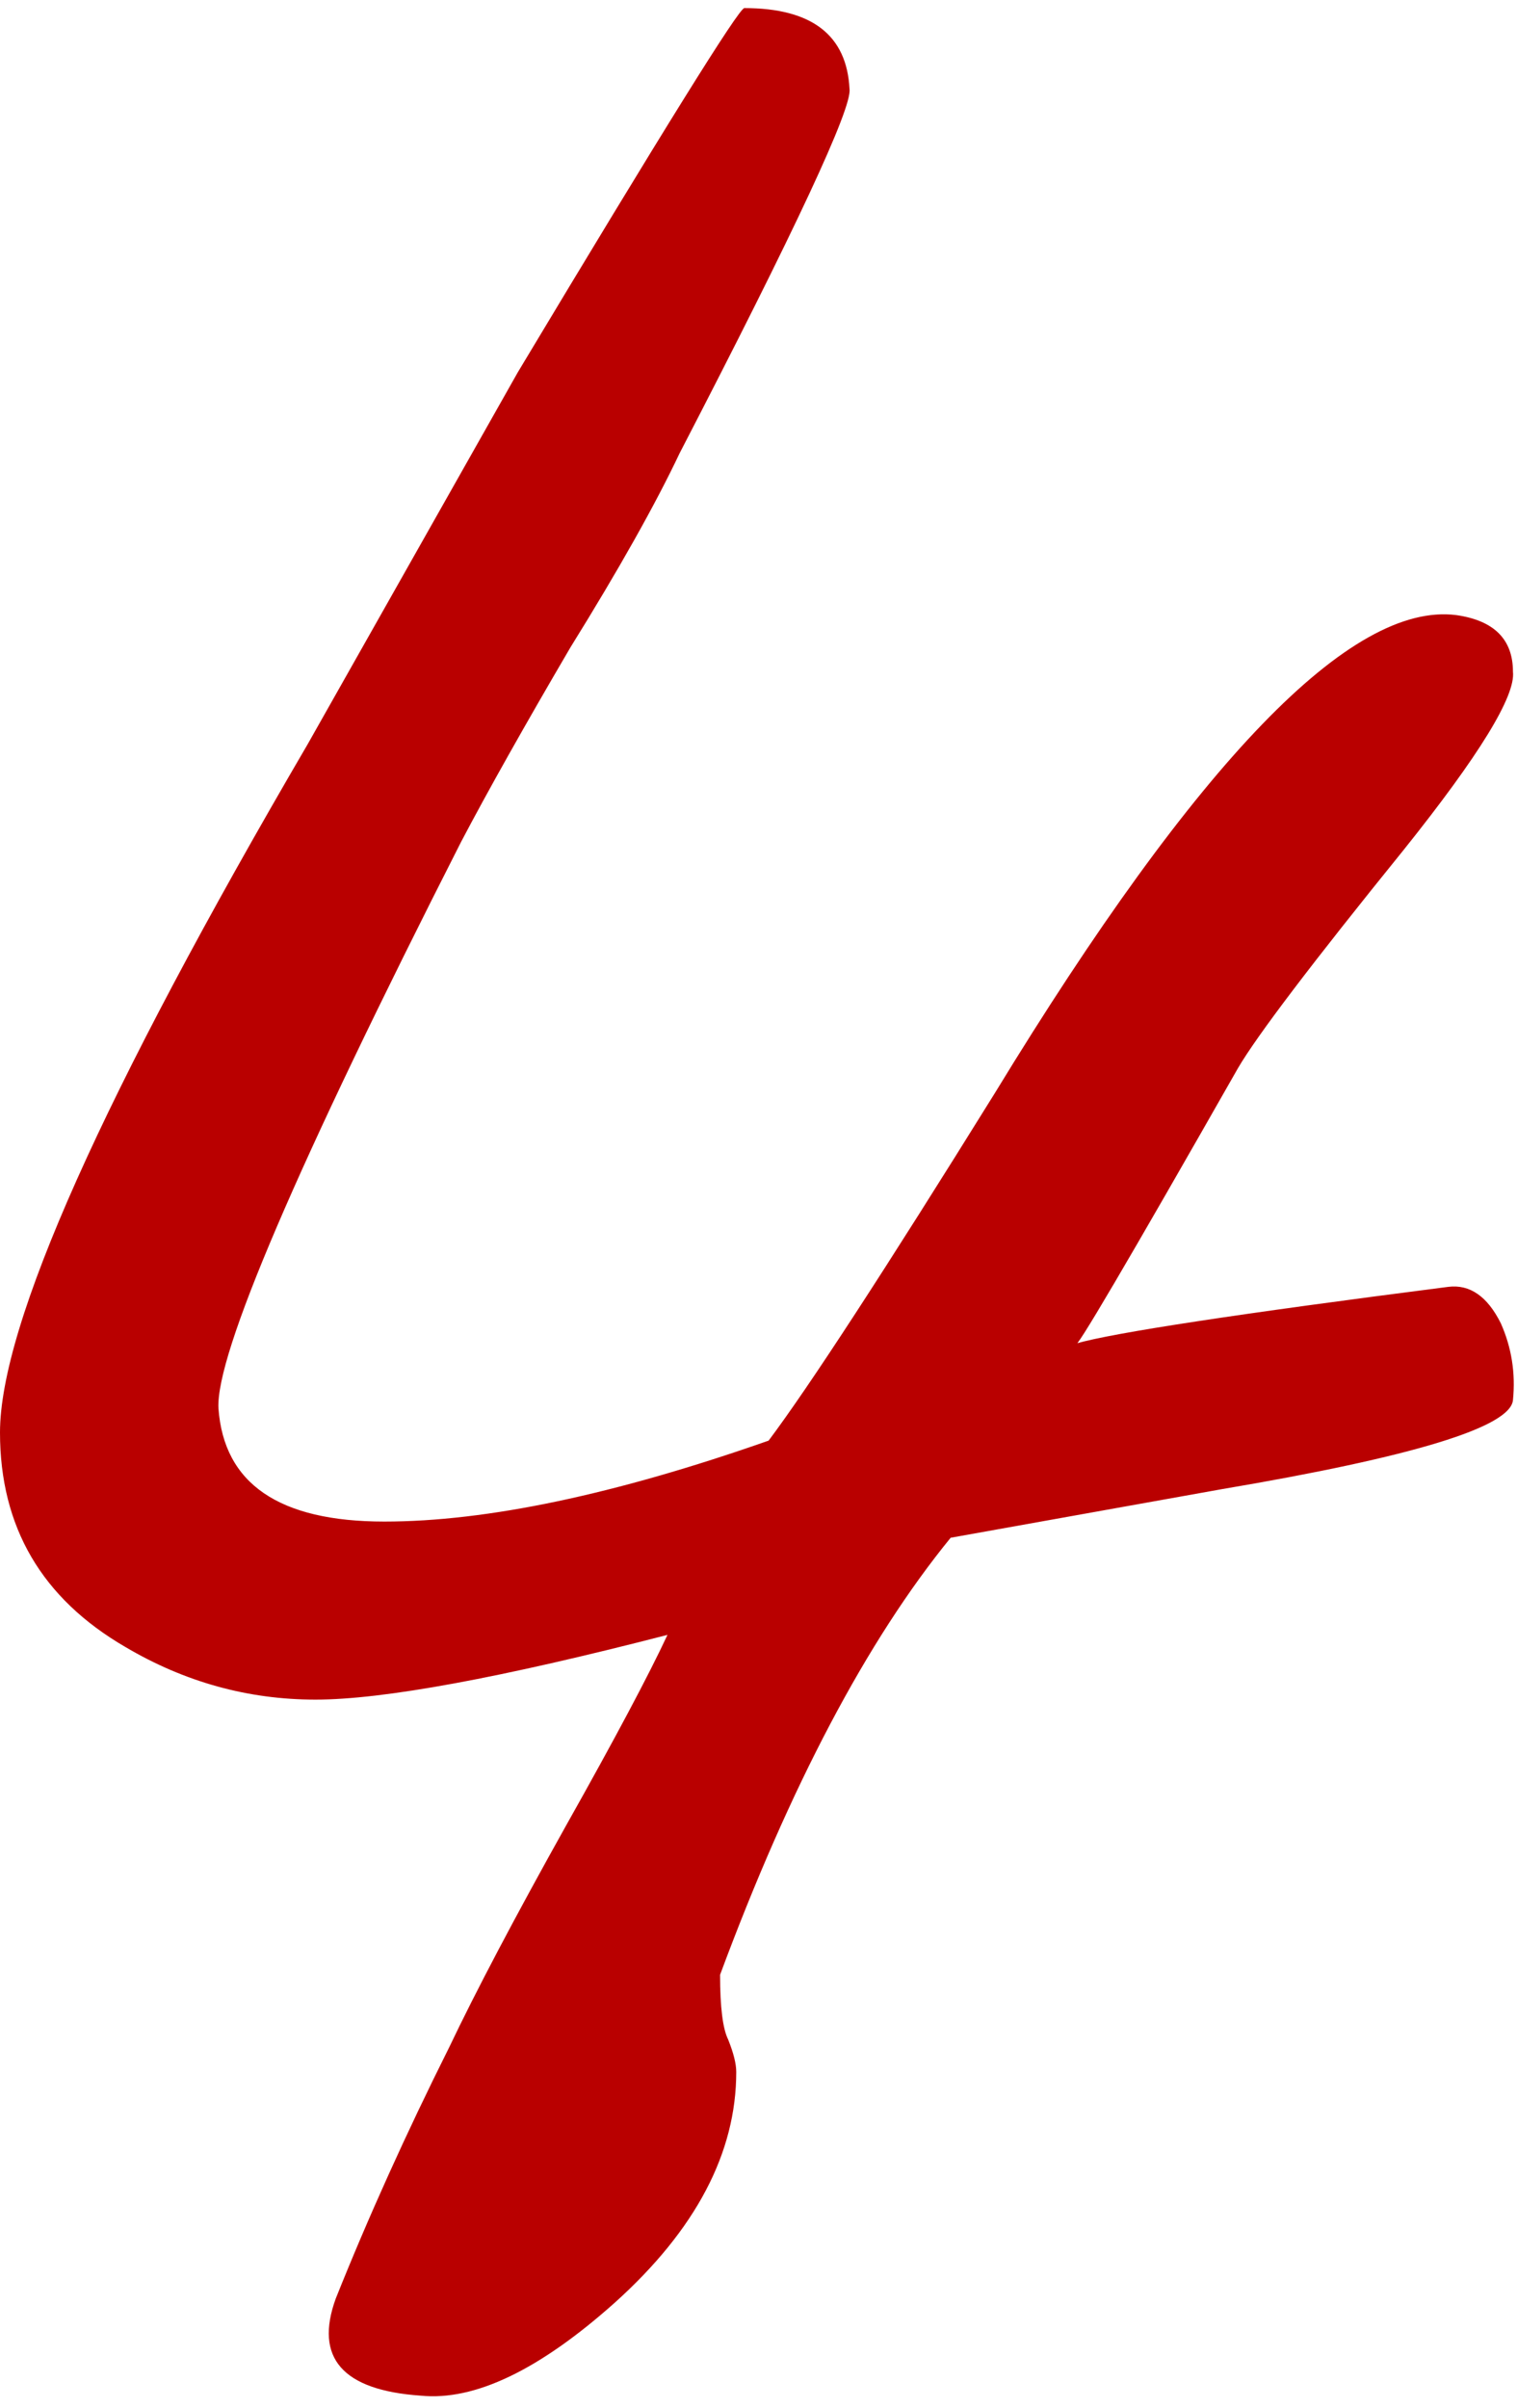 <?xml version="1.0" encoding="UTF-8"?> <svg xmlns="http://www.w3.org/2000/svg" width="150" height="238" viewBox="0 0 150 238" fill="none"><path d="M149.6 138.4C149.333 141.067 139.733 144 120.8 147.2L94 152C85.733 162.133 78.133 176.533 71.2 195.2C71.2 198.4 71.467 200.533 72 201.6C72.533 202.933 72.8 204 72.8 204.8C72.8 212.8 68.8 220.4 60.8 227.6C53.333 234.267 46.933 237.333 41.6 236.8C33.867 236.267 31.067 233.067 33.2 227.2C36.4 219.2 40.133 210.933 44.4 202.4C47.067 196.8 50.933 189.467 56 180.4C60.8 171.867 64.133 165.6 66 161.6C49.467 165.867 37.867 168 31.2 168C24.533 168 18.267 166.267 12.4 162.8C4.133 158 1.41561e-07 150.933 1.41561e-07 141.6C1.41561e-07 130.933 10.133 108.267 30.4 73.6L51.2 36.8C65.6 12.8 73.067 0.8 73.6 0.8C80.267 0.8 83.733 3.467 84 8.8C84.267 10.667 78.667 22.667 67.2 44.8C64.8 49.867 61.2 56.267 56.4 64C51.867 71.733 48.267 78.133 45.6 83.2C29.333 115.2 21.333 133.867 21.6 139.2C22.133 146.667 27.6 150.4 38 150.4C48.133 150.4 60.8 147.733 76 142.4C80 137.067 87.467 125.6 98.4 108C118.4 75.2 133.6 59.467 144 60.8C147.733 61.333 149.6 63.2 149.6 66.4C149.867 68.8 146.267 74.667 138.8 84C129.733 95.2 124.267 102.4 122.4 105.6C111.467 124.8 106.133 133.867 106.4 132.8C110.133 131.733 122.4 129.867 143.2 127.2C145.333 126.933 147.067 128.133 148.4 130.8C149.467 133.2 149.867 135.733 149.6 138.4Z" fill="#B90000"></path></svg> 